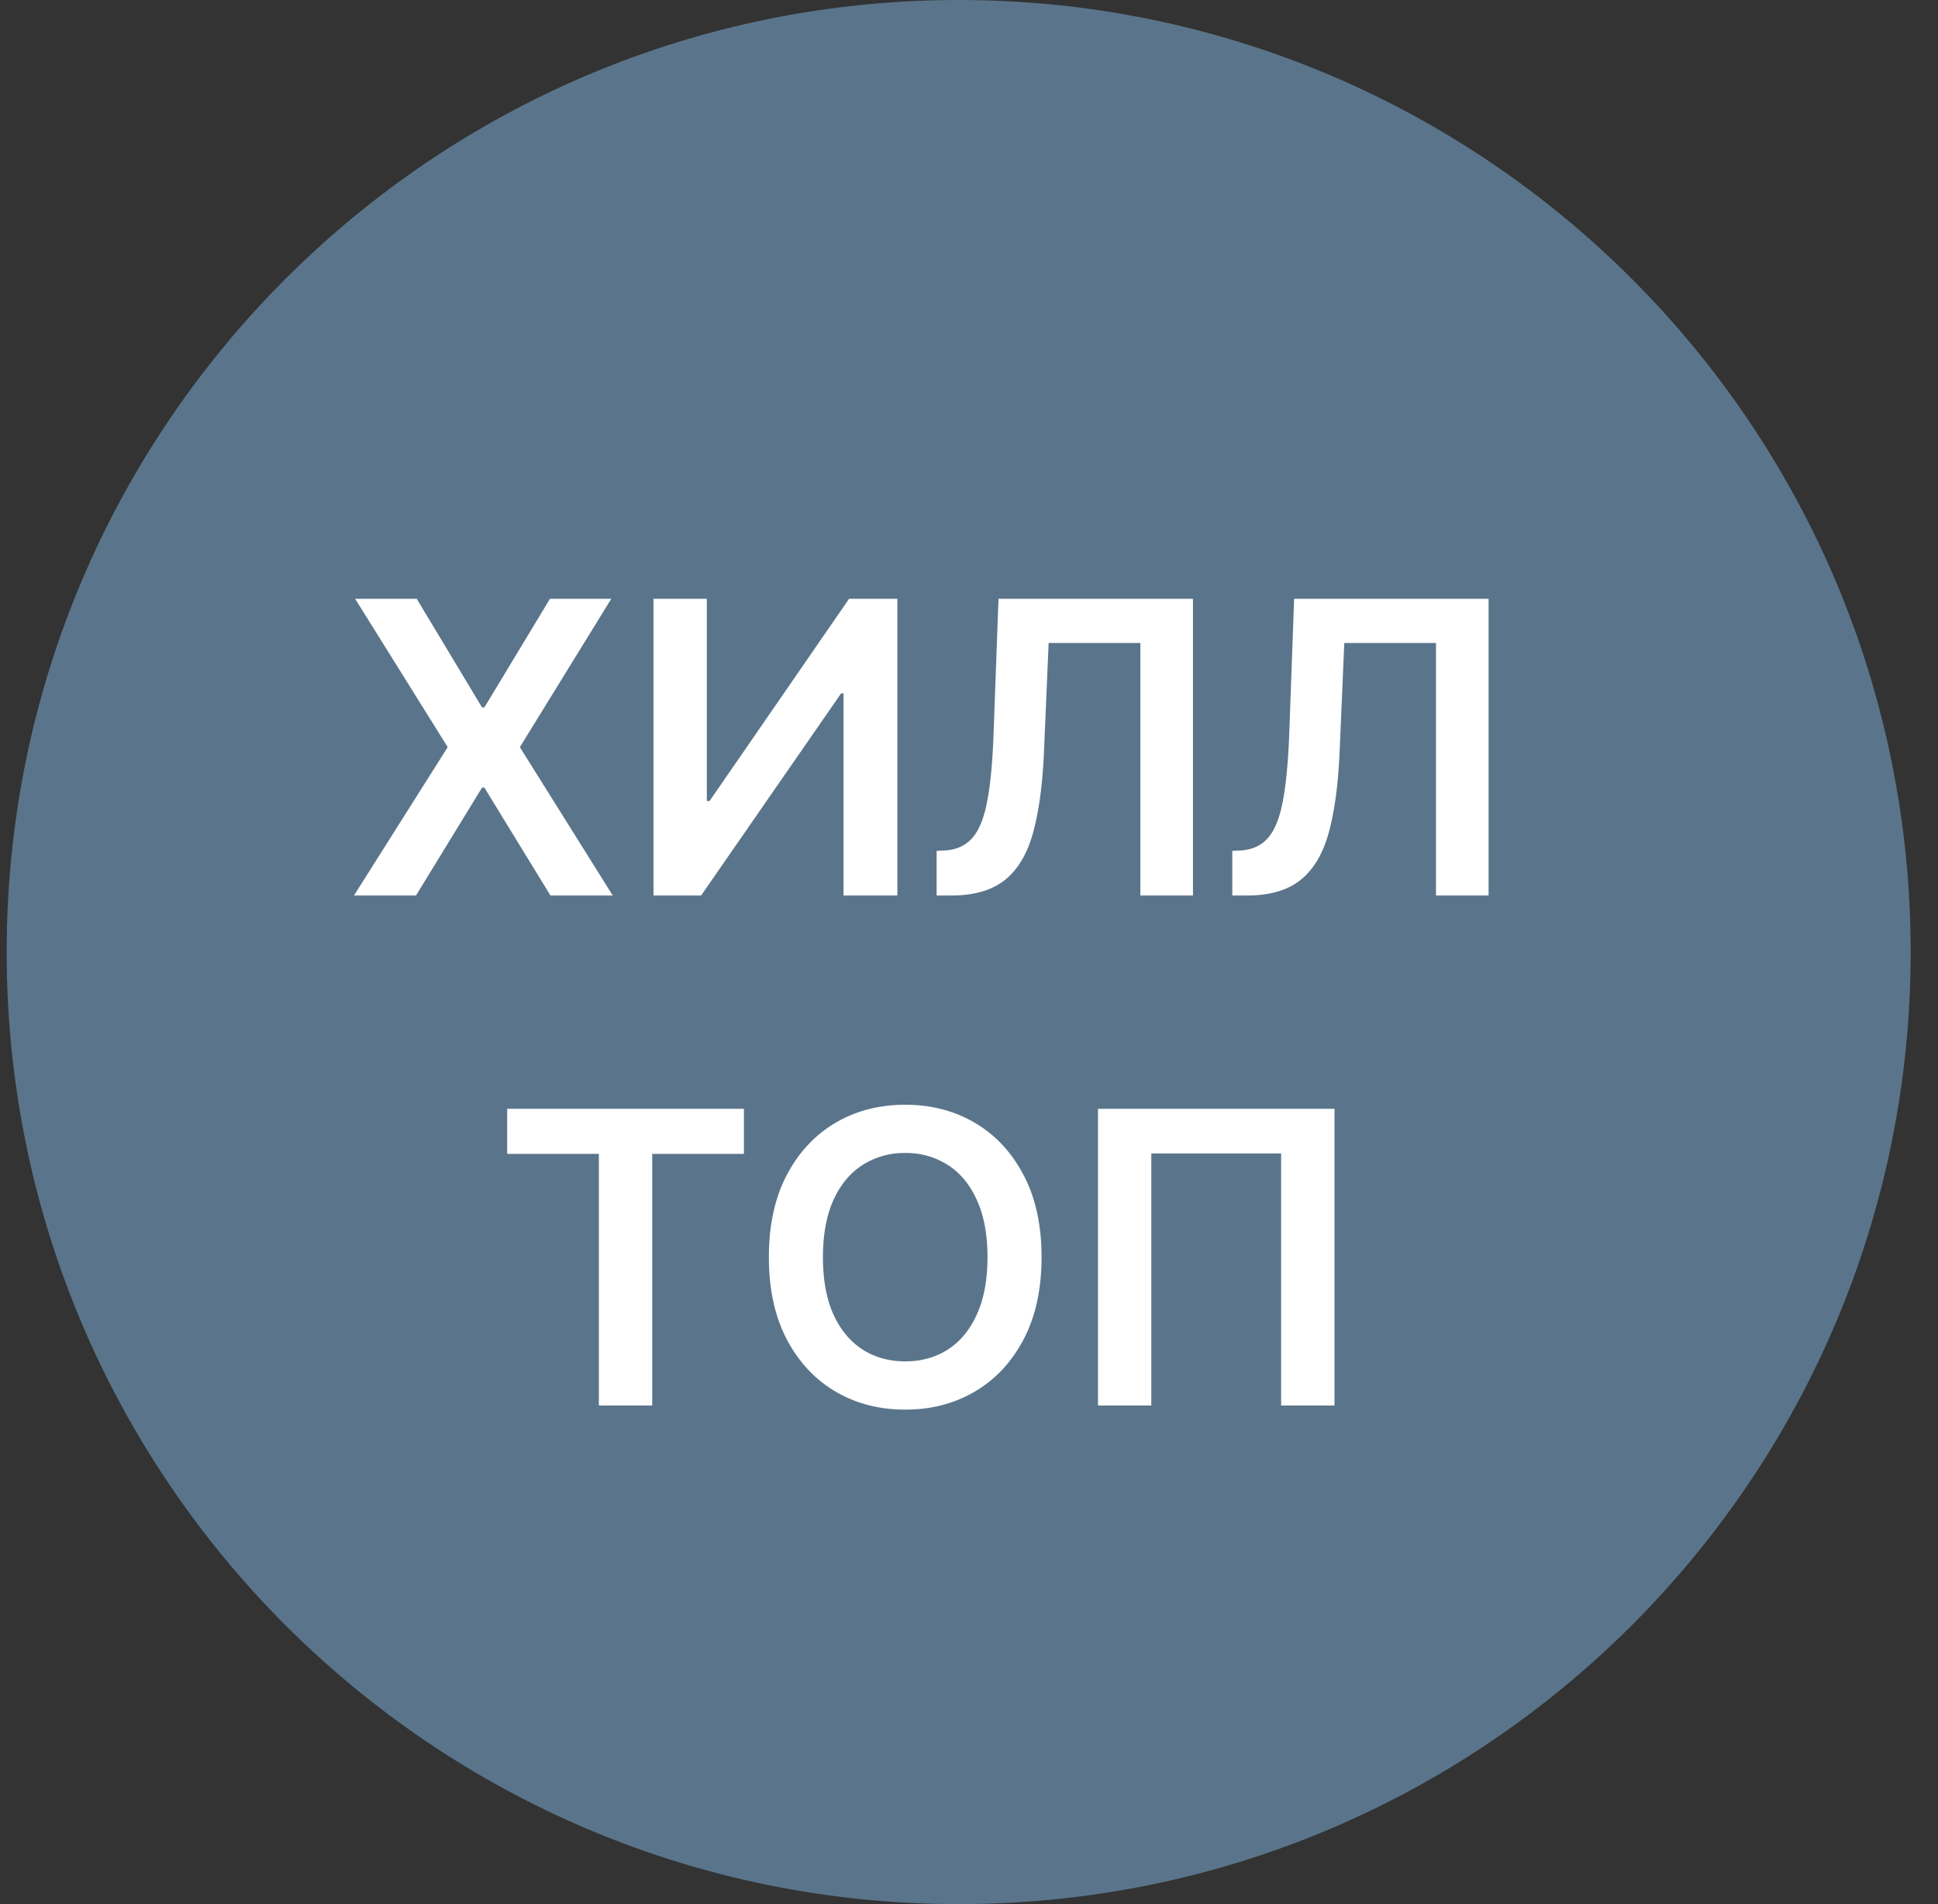 <svg xmlns="http://www.w3.org/2000/svg" width="57" height="56" fill="none" viewBox="0 0 57 56"><rect x="0" y="0" width="57" height="56" fill="#333333" stroke="none"/><g clip-path="url(#a)"><path fill="#5a758b" d="M56.196 28c0-15.464-12.536-28-28-28s-28 12.536-28 28 12.536 28 28 28 28-12.536 28-28"/><path fill="#fff" d="m12.256 17.61 1.922 3.196h.068l1.93-3.196h1.803l-2.689 4.364 2.732 4.363H16.19l-1.944-3.174h-.068l-1.943 3.174h-1.824l2.757-4.363-2.723-4.364zM19.22 17.61h1.569v5.949h.08l4.104-5.949h1.42v8.727H24.81v-5.944h-.072l-4.117 5.944H19.22zM27.548 26.337v-1.312l.247-.013q.503-.03.797-.362.299-.332.44-1.07.145-.736.19-1.977l.146-3.993h5.719v8.727H33.54V18.91h-2.698l-.136 3.183q-.06 1.432-.316 2.374-.251.941-.826 1.406-.57.464-1.59.464zM36.244 26.337v-1.312l.247-.013q.502-.03.797-.362.297-.332.439-1.07.144-.736.191-1.977l.145-3.993h5.719v8.727h-1.547V18.91h-2.697l-.137 3.183q-.06 1.432-.315 2.374-.252.941-.827 1.406-.57.464-1.59.464zM14.917 33.935V32.61h6.963v1.325h-2.697v7.402h-1.569v-7.402zM30.634 36.974q0 1.41-.528 2.416-.525 1.002-1.432 1.534-.903.533-2.05.533t-2.054-.533q-.904-.536-1.432-1.538-.524-1.006-.524-2.412 0-1.41.524-2.412.529-1.005 1.432-1.538.908-.534 2.054-.533 1.146 0 2.05.532.907.533 1.432 1.539.528 1 .528 2.412m-1.59 0q0-.993-.31-1.675-.308-.686-.853-1.035a2.26 2.26 0 0 0-1.257-.354 2.26 2.26 0 0 0-1.257.354q-.546.349-.857 1.035-.306.682-.306 1.675 0 .992.306 1.679.311.682.857 1.035.546.35 1.257.35.712 0 1.257-.35.546-.353.852-1.035.311-.686.311-1.68M39.25 32.61v8.727H37.68v-7.414h-3.818v7.414h-1.568V32.61z"/></g><defs><clipPath id="a"><path fill="#fff" d="M.196 0h56v56h-56z"/></clipPath></defs></svg>